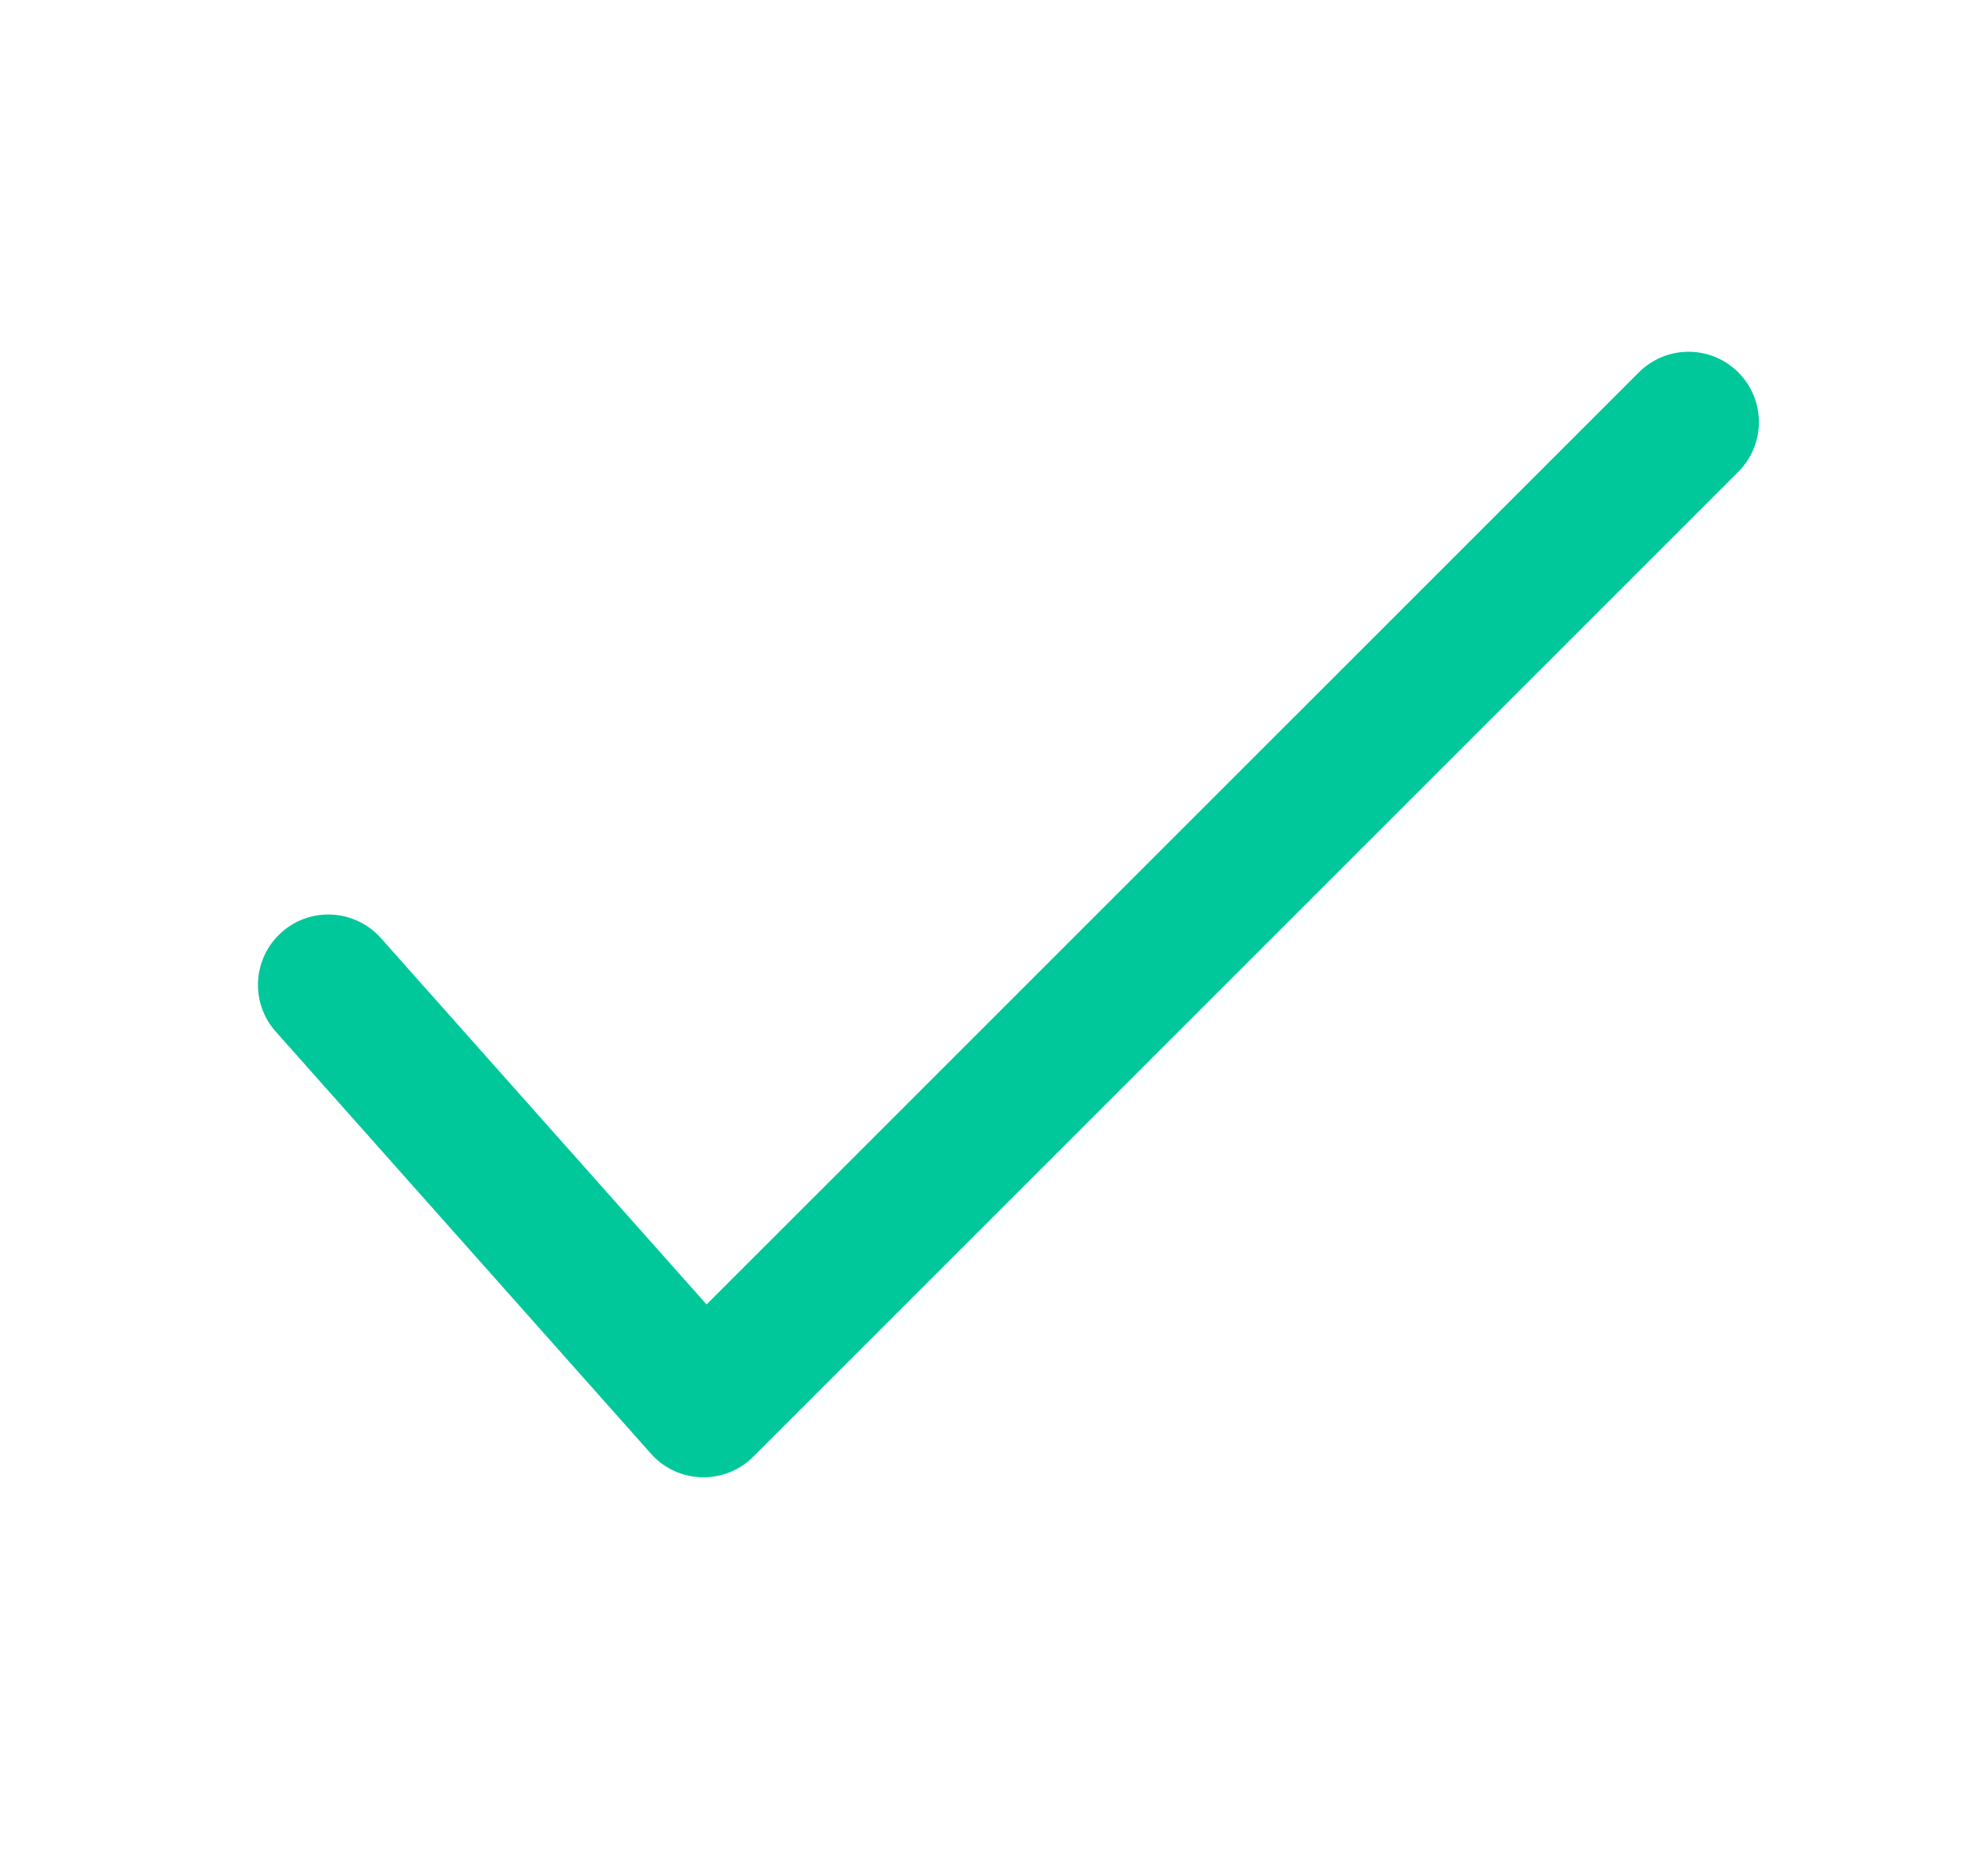 <svg width="21" height="20" viewBox="0 0 21 20" fill="none" xmlns="http://www.w3.org/2000/svg">
<path d="M7.532 13.907L4.061 10.002C3.785 9.692 3.311 9.664 3.002 9.939C2.692 10.215 2.664 10.689 2.939 10.998L6.939 15.498C7.226 15.821 7.725 15.835 8.03 15.53L18.53 5.03C18.823 4.737 18.823 4.263 18.53 3.97C18.237 3.677 17.763 3.677 17.47 3.97L7.532 13.907Z" fill="#00C89B"/>
</svg>
